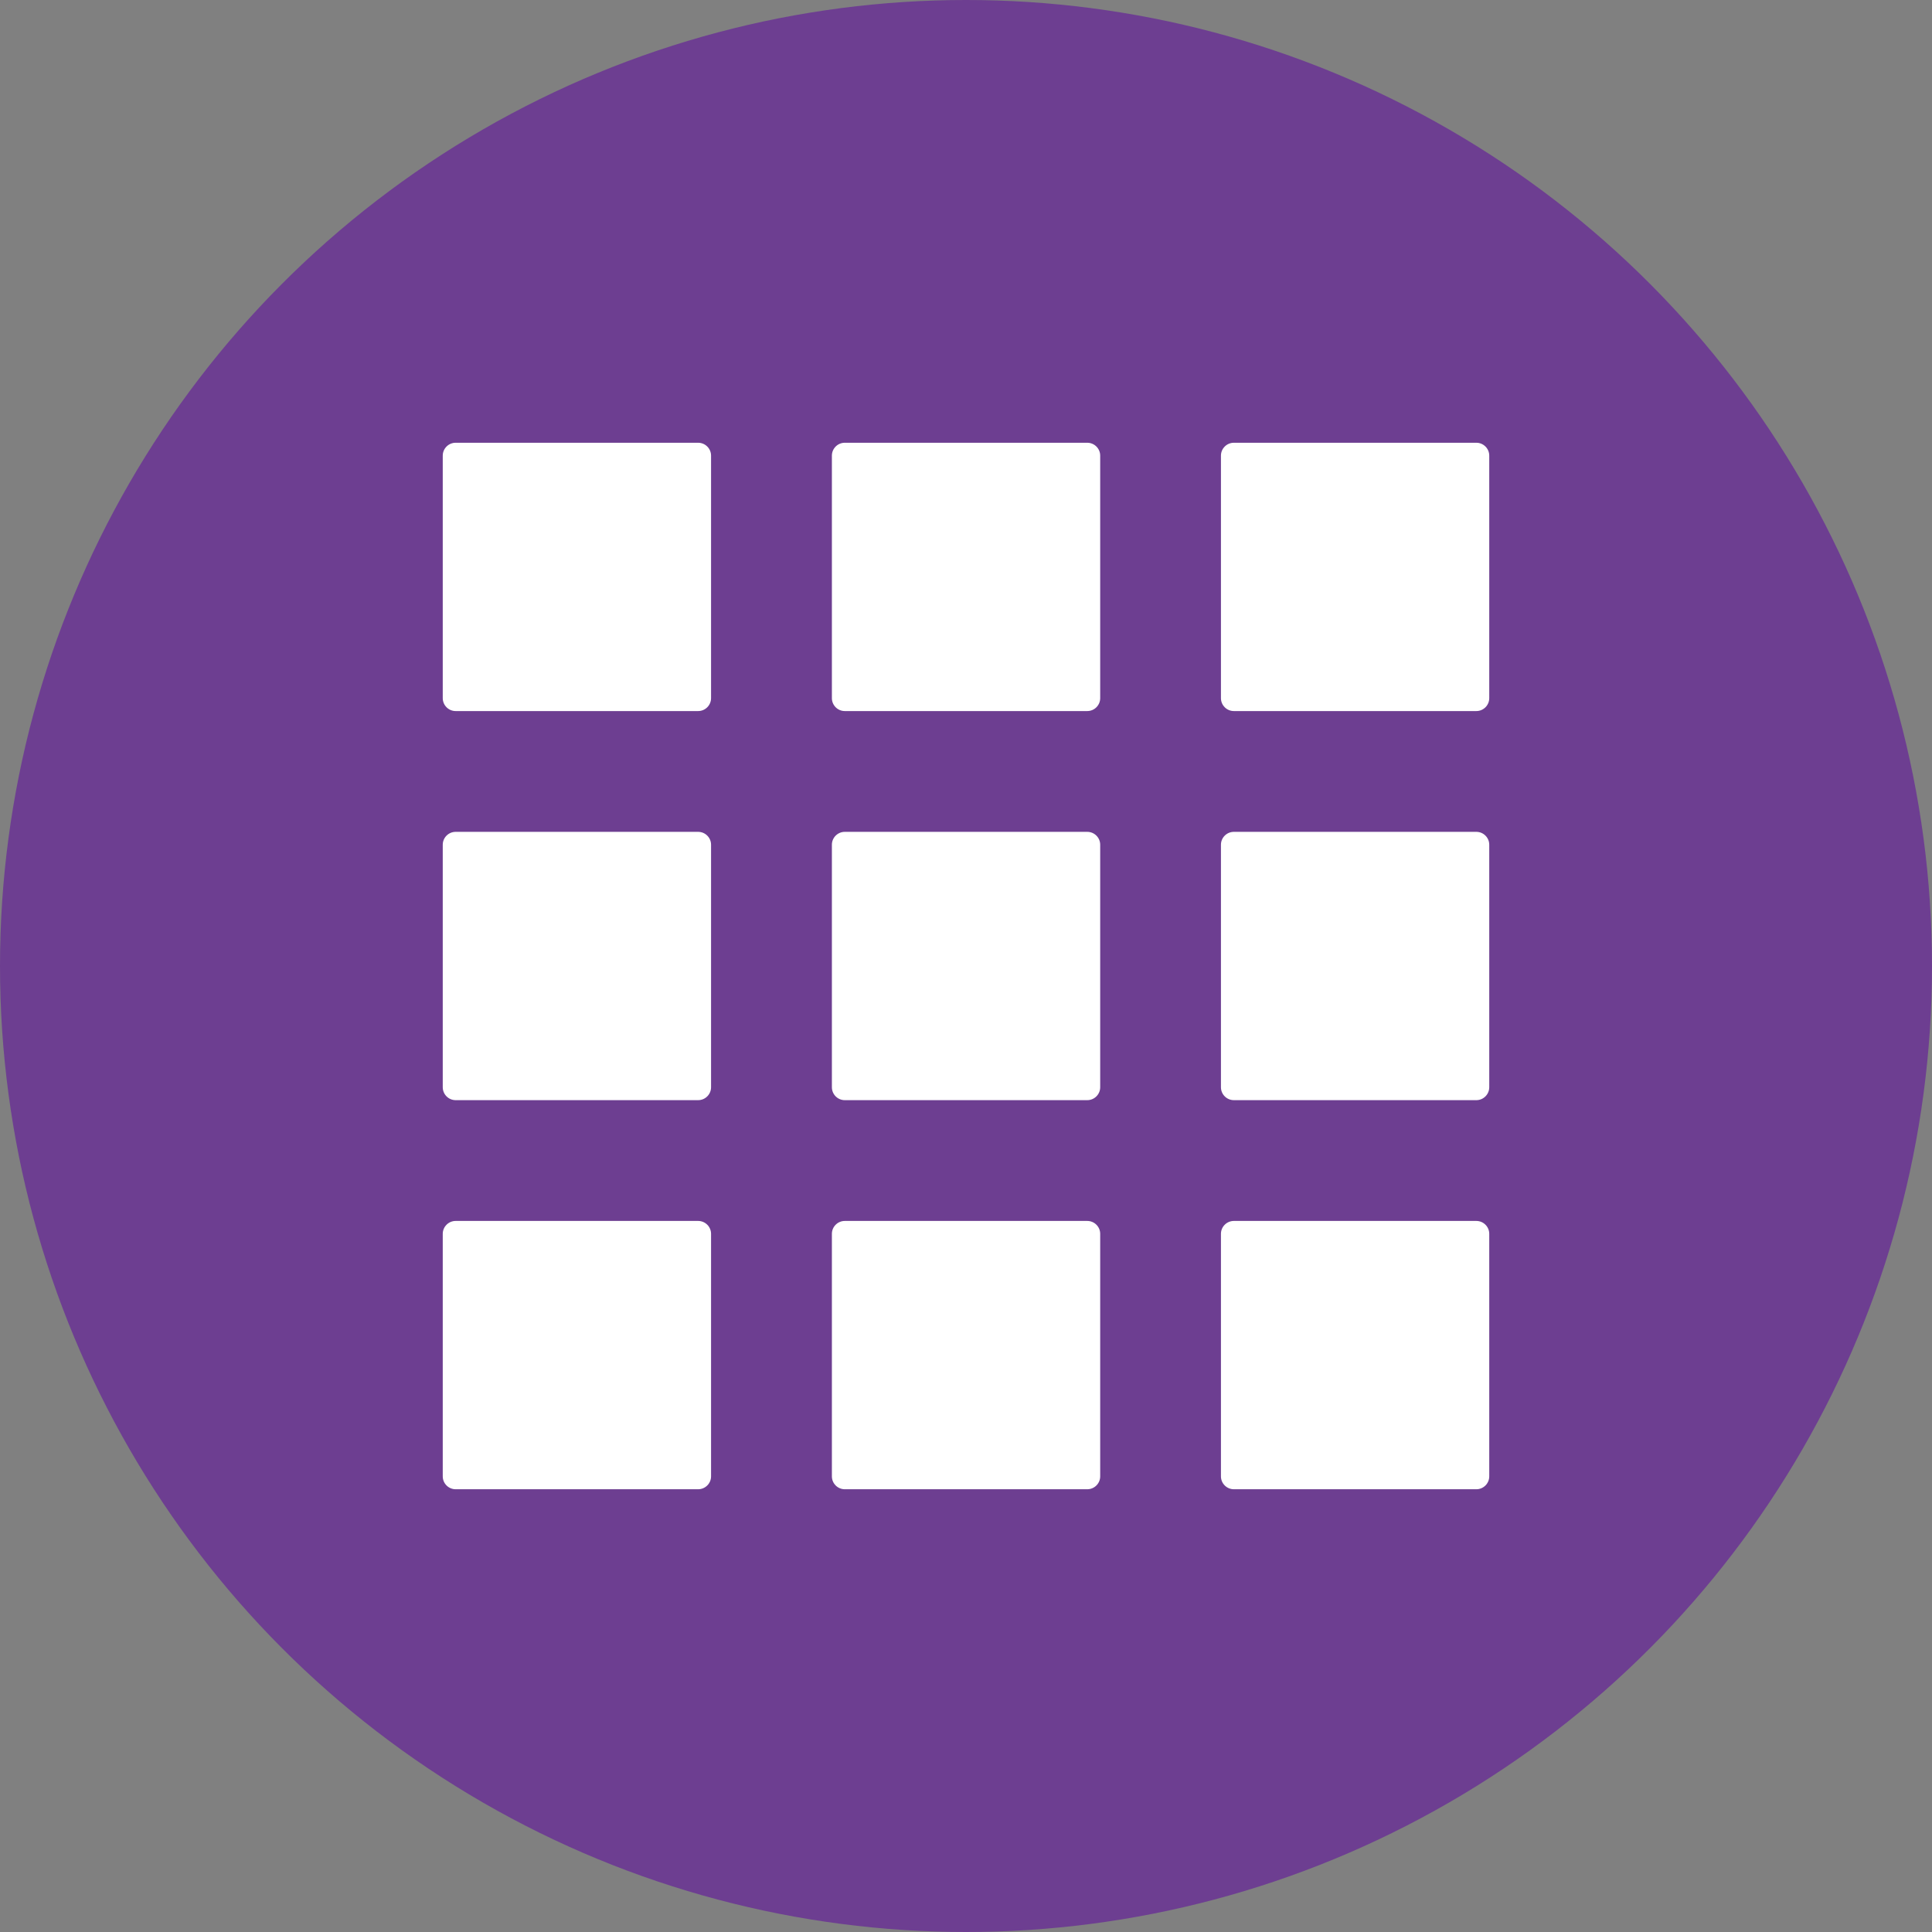 <?xml version="1.0" encoding="UTF-8"?> <svg xmlns="http://www.w3.org/2000/svg" width="48" height="48" viewBox="0 0 48 48" fill="none"><rect x="0" y="0" width="48" height="48" fill="#808080" stroke="none"/> <circle cx="24" cy="24" r="24" fill="#6D3E91"></circle> <path fill-rule="evenodd" clip-rule="evenodd" d="M11.32 11H17.345C17.522 11 17.666 11.144 17.666 11.32V17.345C17.666 17.522 17.522 17.666 17.345 17.666H11.32C11.144 17.666 11 17.522 11 17.345V11.32C11 11.144 11.144 11 11.32 11ZM30.655 30.334H36.68C36.856 30.334 37 30.478 37 30.654V36.68C37 36.856 36.856 37 36.68 37H30.655C30.478 37 30.334 36.856 30.334 36.68V30.654C30.334 30.478 30.478 30.334 30.655 30.334ZM30.655 20.667H36.68C36.856 20.667 37 20.811 37 20.987V27.012C37 27.189 36.856 27.333 36.68 27.333H30.655C30.478 27.333 30.334 27.189 30.334 27.012V20.987C30.334 20.811 30.478 20.667 30.655 20.667ZM30.655 11H36.68C36.856 11 37 11.144 37 11.32V17.345C37 17.522 36.856 17.666 36.68 17.666H30.655C30.478 17.666 30.334 17.522 30.334 17.345V11.32C30.334 11.144 30.478 11 30.655 11ZM20.988 30.334H27.013C27.19 30.334 27.334 30.478 27.334 30.654V36.68C27.334 36.856 27.19 37 27.013 37H20.988C20.812 37 20.668 36.856 20.668 36.68V30.654C20.668 30.478 20.812 30.334 20.988 30.334ZM20.988 20.667H27.013C27.19 20.667 27.334 20.811 27.334 20.987V27.012C27.334 27.189 27.19 27.333 27.013 27.333H20.988C20.812 27.333 20.668 27.189 20.668 27.012V20.987C20.668 20.811 20.812 20.667 20.988 20.667ZM20.988 11H27.013C27.19 11 27.334 11.144 27.334 11.32V17.345C27.334 17.522 27.19 17.666 27.013 17.666H20.988C20.812 17.666 20.668 17.522 20.668 17.345V11.32C20.668 11.144 20.812 11 20.988 11ZM11.32 30.334H17.345C17.522 30.334 17.666 30.478 17.666 30.654V36.68C17.666 36.856 17.522 37 17.345 37H11.32C11.144 37 11 36.856 11 36.68V30.654C11 30.478 11.144 30.334 11.32 30.334ZM11.32 20.667H17.345C17.522 20.667 17.666 20.811 17.666 20.987V27.012C17.666 27.189 17.522 27.333 17.345 27.333H11.32C11.144 27.333 11 27.189 11 27.012V20.987C11 20.811 11.144 20.667 11.32 20.667Z" fill="white"></path> </svg> 